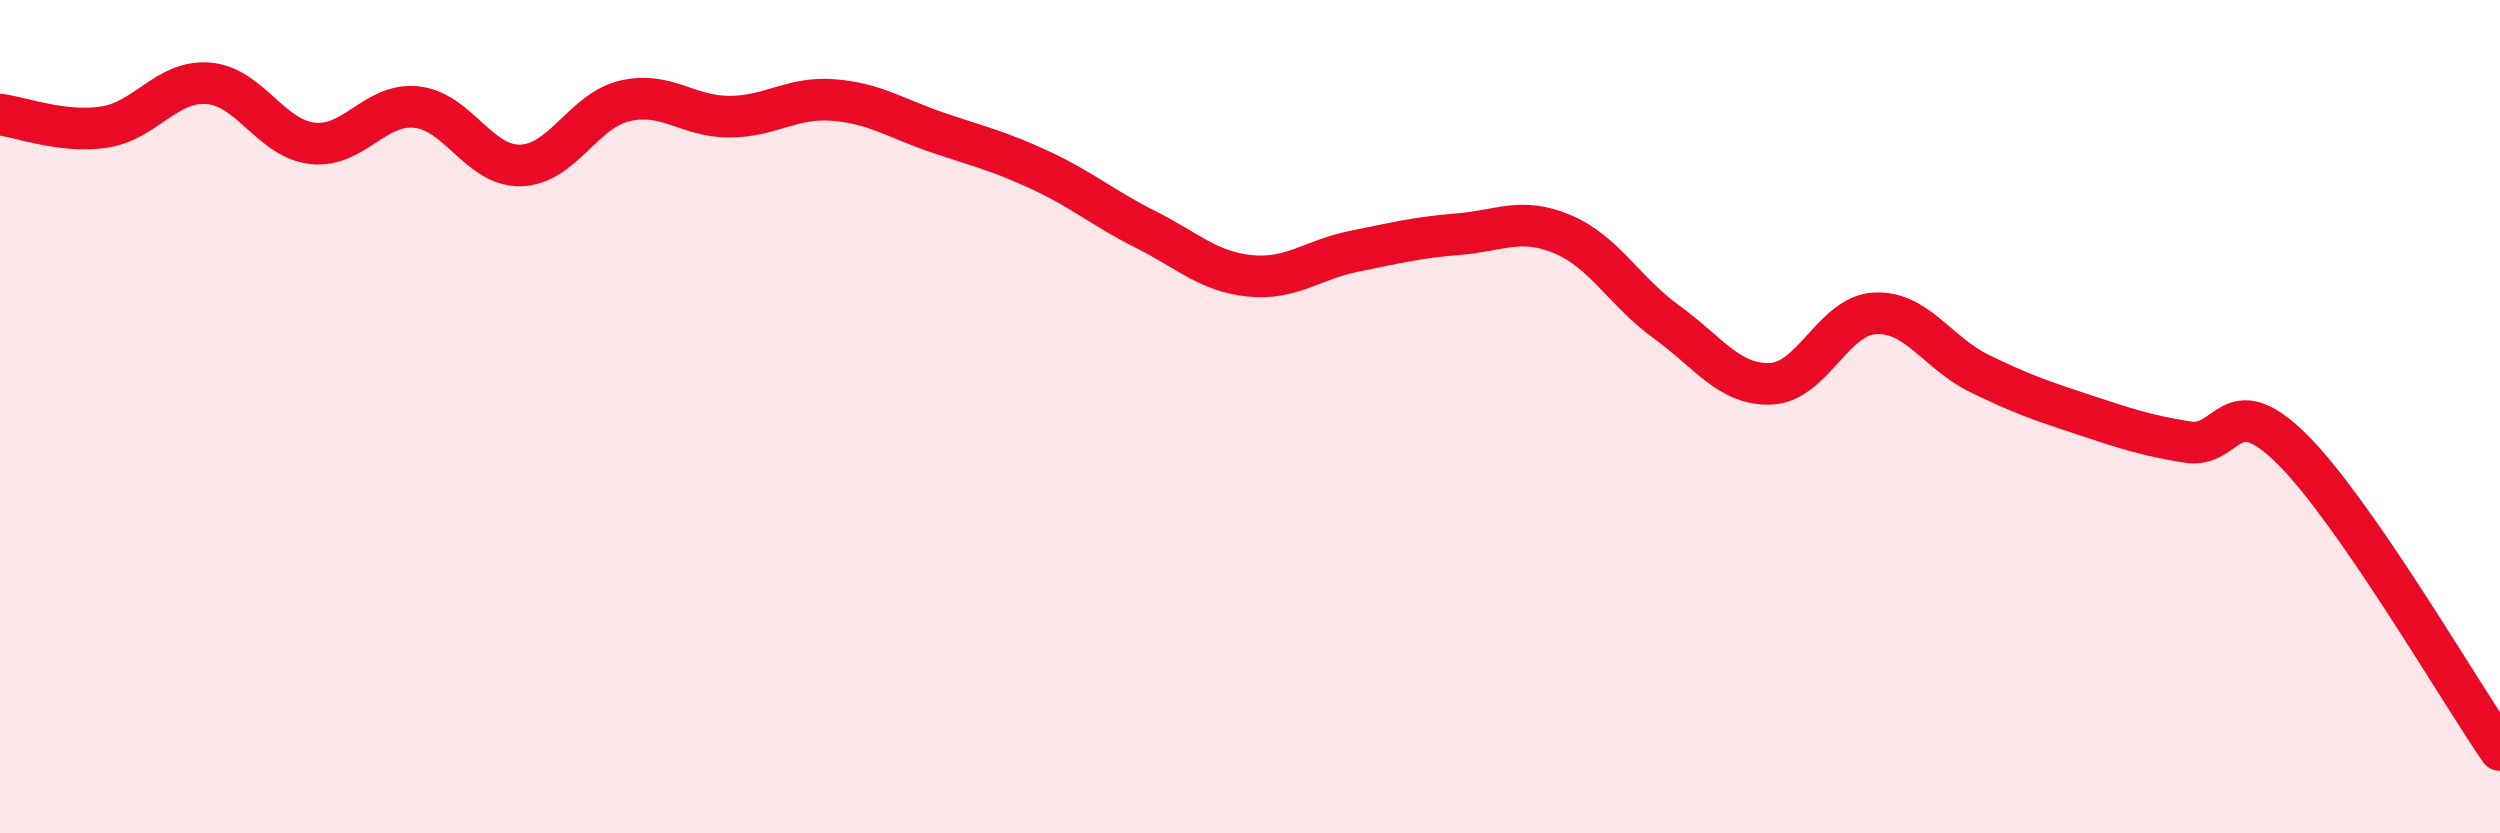 
    <svg width="60" height="20" viewBox="0 0 60 20" xmlns="http://www.w3.org/2000/svg">
      <path
        d="M 0,2.75 C 0.5,2.81 1.5,3.2 2.5,3.05 C 3.5,2.9 4,1.92 5,2 C 6,2.08 6.5,3.33 7.5,3.44 C 8.5,3.55 9,2.46 10,2.57 C 11,2.68 11.5,4 12.5,3.97 C 13.5,3.94 14,2.65 15,2.42 C 16,2.19 16.5,2.8 17.5,2.8 C 18.5,2.8 19,2.32 20,2.4 C 21,2.48 21.5,2.84 22.5,3.18 C 23.5,3.52 24,3.63 25,4.1 C 26,4.57 26.5,5.01 27.5,5.51 C 28.5,6.01 29,6.52 30,6.62 C 31,6.72 31.5,6.23 32.5,6.03 C 33.5,5.83 34,5.7 35,5.62 C 36,5.54 36.5,5.2 37.5,5.62 C 38.5,6.04 39,7.01 40,7.73 C 41,8.45 41.5,9.25 42.5,9.21 C 43.5,9.17 44,7.57 45,7.52 C 46,7.47 46.5,8.47 47.5,8.96 C 48.5,9.45 49,9.62 50,9.95 C 51,10.28 51.5,10.45 52.5,10.61 C 53.5,10.77 53.5,9.29 55,10.77 C 56.5,12.25 59,16.55 60,18L60 20L0 20Z"
        fill="#EB0A25"
        opacity="0.1"
        stroke-linecap="round"
        stroke-linejoin="round"
      />
      <path
        d="M 0,2.75 C 0.5,2.81 1.5,3.2 2.5,3.05 C 3.5,2.9 4,1.92 5,2 C 6,2.08 6.5,3.33 7.5,3.44 C 8.5,3.55 9,2.46 10,2.57 C 11,2.68 11.5,4 12.5,3.97 C 13.5,3.94 14,2.65 15,2.42 C 16,2.19 16.5,2.8 17.5,2.8 C 18.5,2.8 19,2.32 20,2.4 C 21,2.48 21.5,2.84 22.5,3.18 C 23.5,3.52 24,3.63 25,4.1 C 26,4.57 26.5,5.01 27.5,5.51 C 28.5,6.01 29,6.52 30,6.62 C 31,6.72 31.5,6.23 32.5,6.03 C 33.5,5.83 34,5.7 35,5.62 C 36,5.54 36.5,5.2 37.5,5.62 C 38.5,6.04 39,7.01 40,7.73 C 41,8.45 41.5,9.25 42.5,9.21 C 43.5,9.17 44,7.57 45,7.52 C 46,7.47 46.5,8.47 47.5,8.96 C 48.5,9.45 49,9.62 50,9.95 C 51,10.28 51.5,10.45 52.5,10.61 C 53.5,10.77 53.5,9.29 55,10.77 C 56.5,12.25 59,16.55 60,18"
        stroke="#EB0A25"
        stroke-width="1"
        fill="none"
        stroke-linecap="round"
        stroke-linejoin="round"
      />
    </svg>
  
